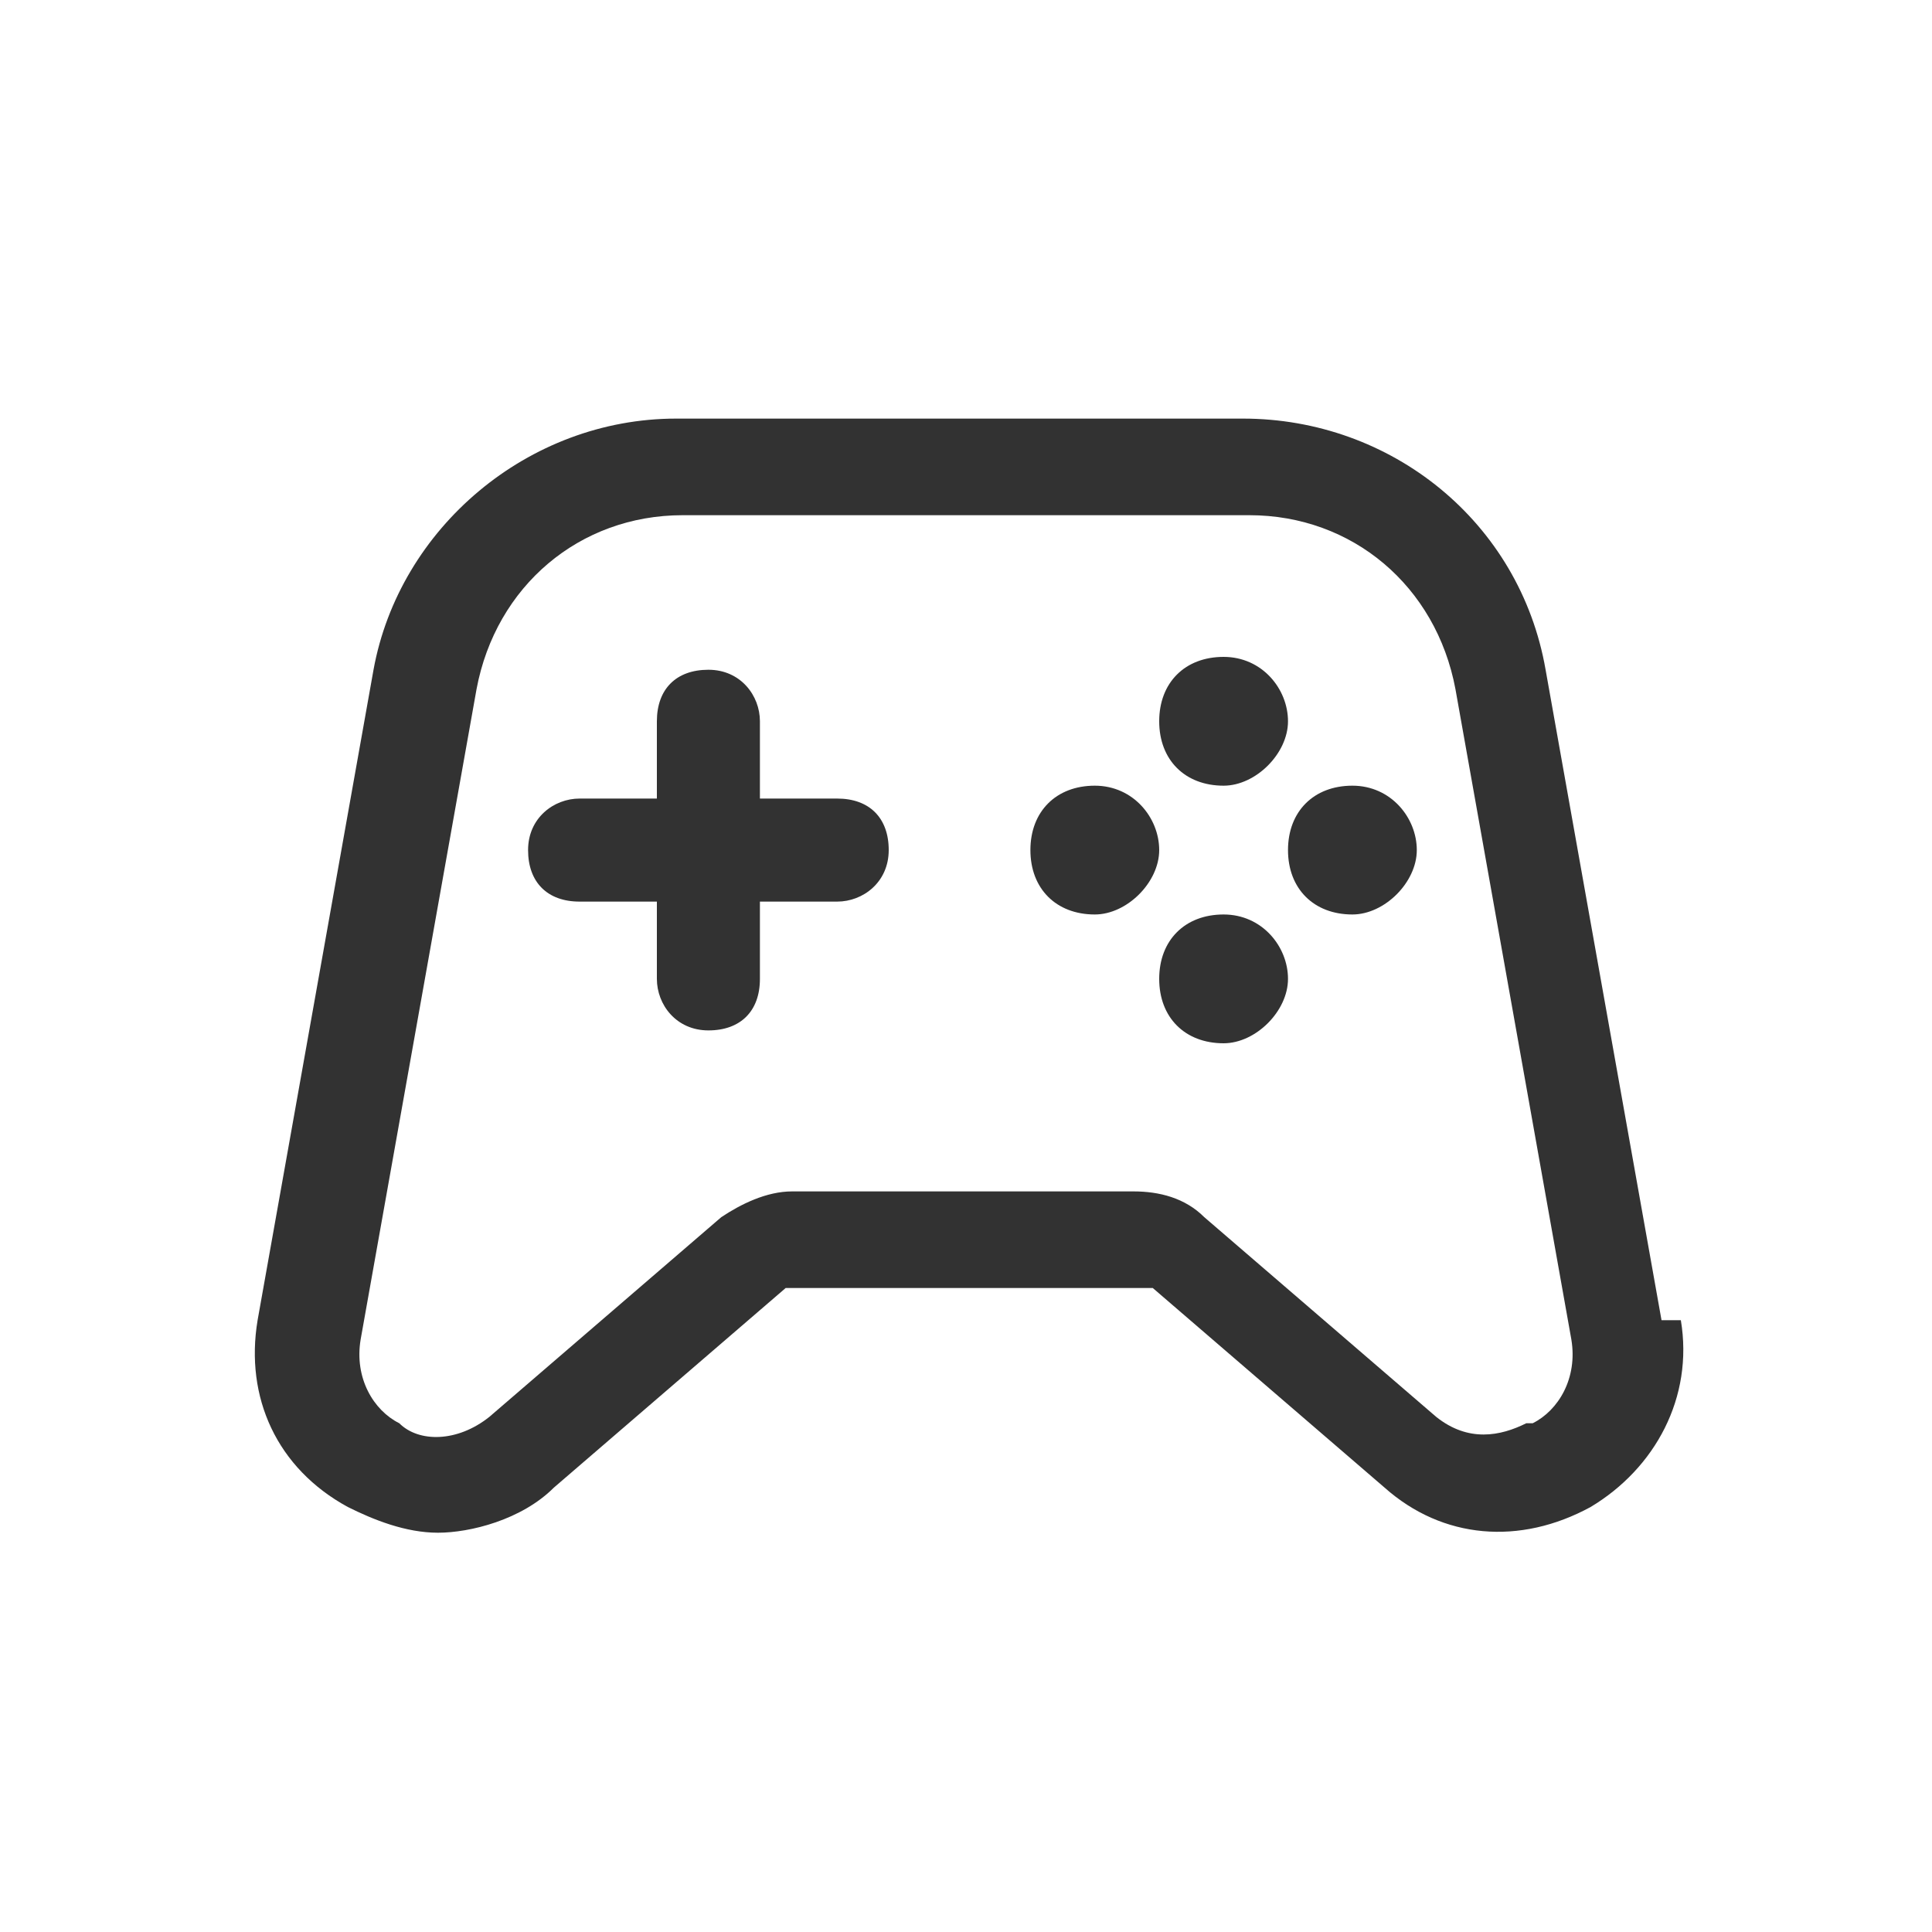 <?xml version="1.0" encoding="UTF-8"?>
<svg id="_レイヤー_1" data-name="レイヤー 1" xmlns="http://www.w3.org/2000/svg" version="1.1" viewBox="0 0 30 30">
  <defs>
    <style>
      .cls-1 {
        fill: #323232;
        stroke-width: 0px;
      }
    </style>
  </defs>
  <path class="cls-1" d="M25.8,20.5l-1.8-10.1c-.4-2.3-2.4-3.9-4.7-3.9h-8.8c-2.3,0-4.3,1.7-4.7,3.9l-1.8,10.1c-.2,1.2.3,2.3,1.4,2.9.4.2.9.4,1.4.4s1.3-.2,1.8-.7l3.6-3.1s.1,0,.2,0h5.3c0,0,.1,0,.2,0l3.6,3.1c.9.8,2.1.9,3.2.3,1-.6,1.6-1.7,1.4-2.9ZM23.7,22.1c-.4.2-.9.3-1.4-.1l-3.6-3.1c-.3-.3-.7-.4-1.1-.4h-5.3c-.4,0-.8.2-1.1.4l-3.6,3.1c-.5.4-1.1.4-1.4.1-.4-.2-.7-.7-.6-1.3l1.8-10.1c.3-1.6,1.6-2.7,3.2-2.7h8.8c1.6,0,2.9,1.1,3.2,2.7l1.8,10.1c.1.6-.2,1.1-.6,1.3Z"/>
  <path class="cls-1" d="M13,12.4h-1.2v-1.2c0-.4-.3-.8-.8-.8s-.8.3-.8.8v1.2h-1.2c-.4,0-.8.3-.8.8s.3.8.8.8h1.2v1.2c0,.4.3.8.8.8s.8-.3.8-.8v-1.2h1.2c.4,0,.8-.3.8-.8s-.3-.8-.8-.8Z"/>
  <path class="cls-1" d="M19,12.2c.5,0,1-.5,1-1s-.4-1-1-1h0c-.6,0-1,.4-1,1s.4,1,1,1Z"/>
  <path class="cls-1" d="M21,12.2h0c-.6,0-1,.4-1,1s.4,1,1,1c.5,0,1-.5,1-1s-.4-1-1-1Z"/>
  <path class="cls-1" d="M19,14.2h0c-.6,0-1,.4-1,1s.4,1,1,1c.5,0,1-.5,1-1s-.4-1-1-1Z"/>
  <path class="cls-1" d="M17,12.2h0c-.6,0-1,.4-1,1s.4,1,1,1c.5,0,1-.5,1-1s-.4-1-1-1Z"/>
</svg>